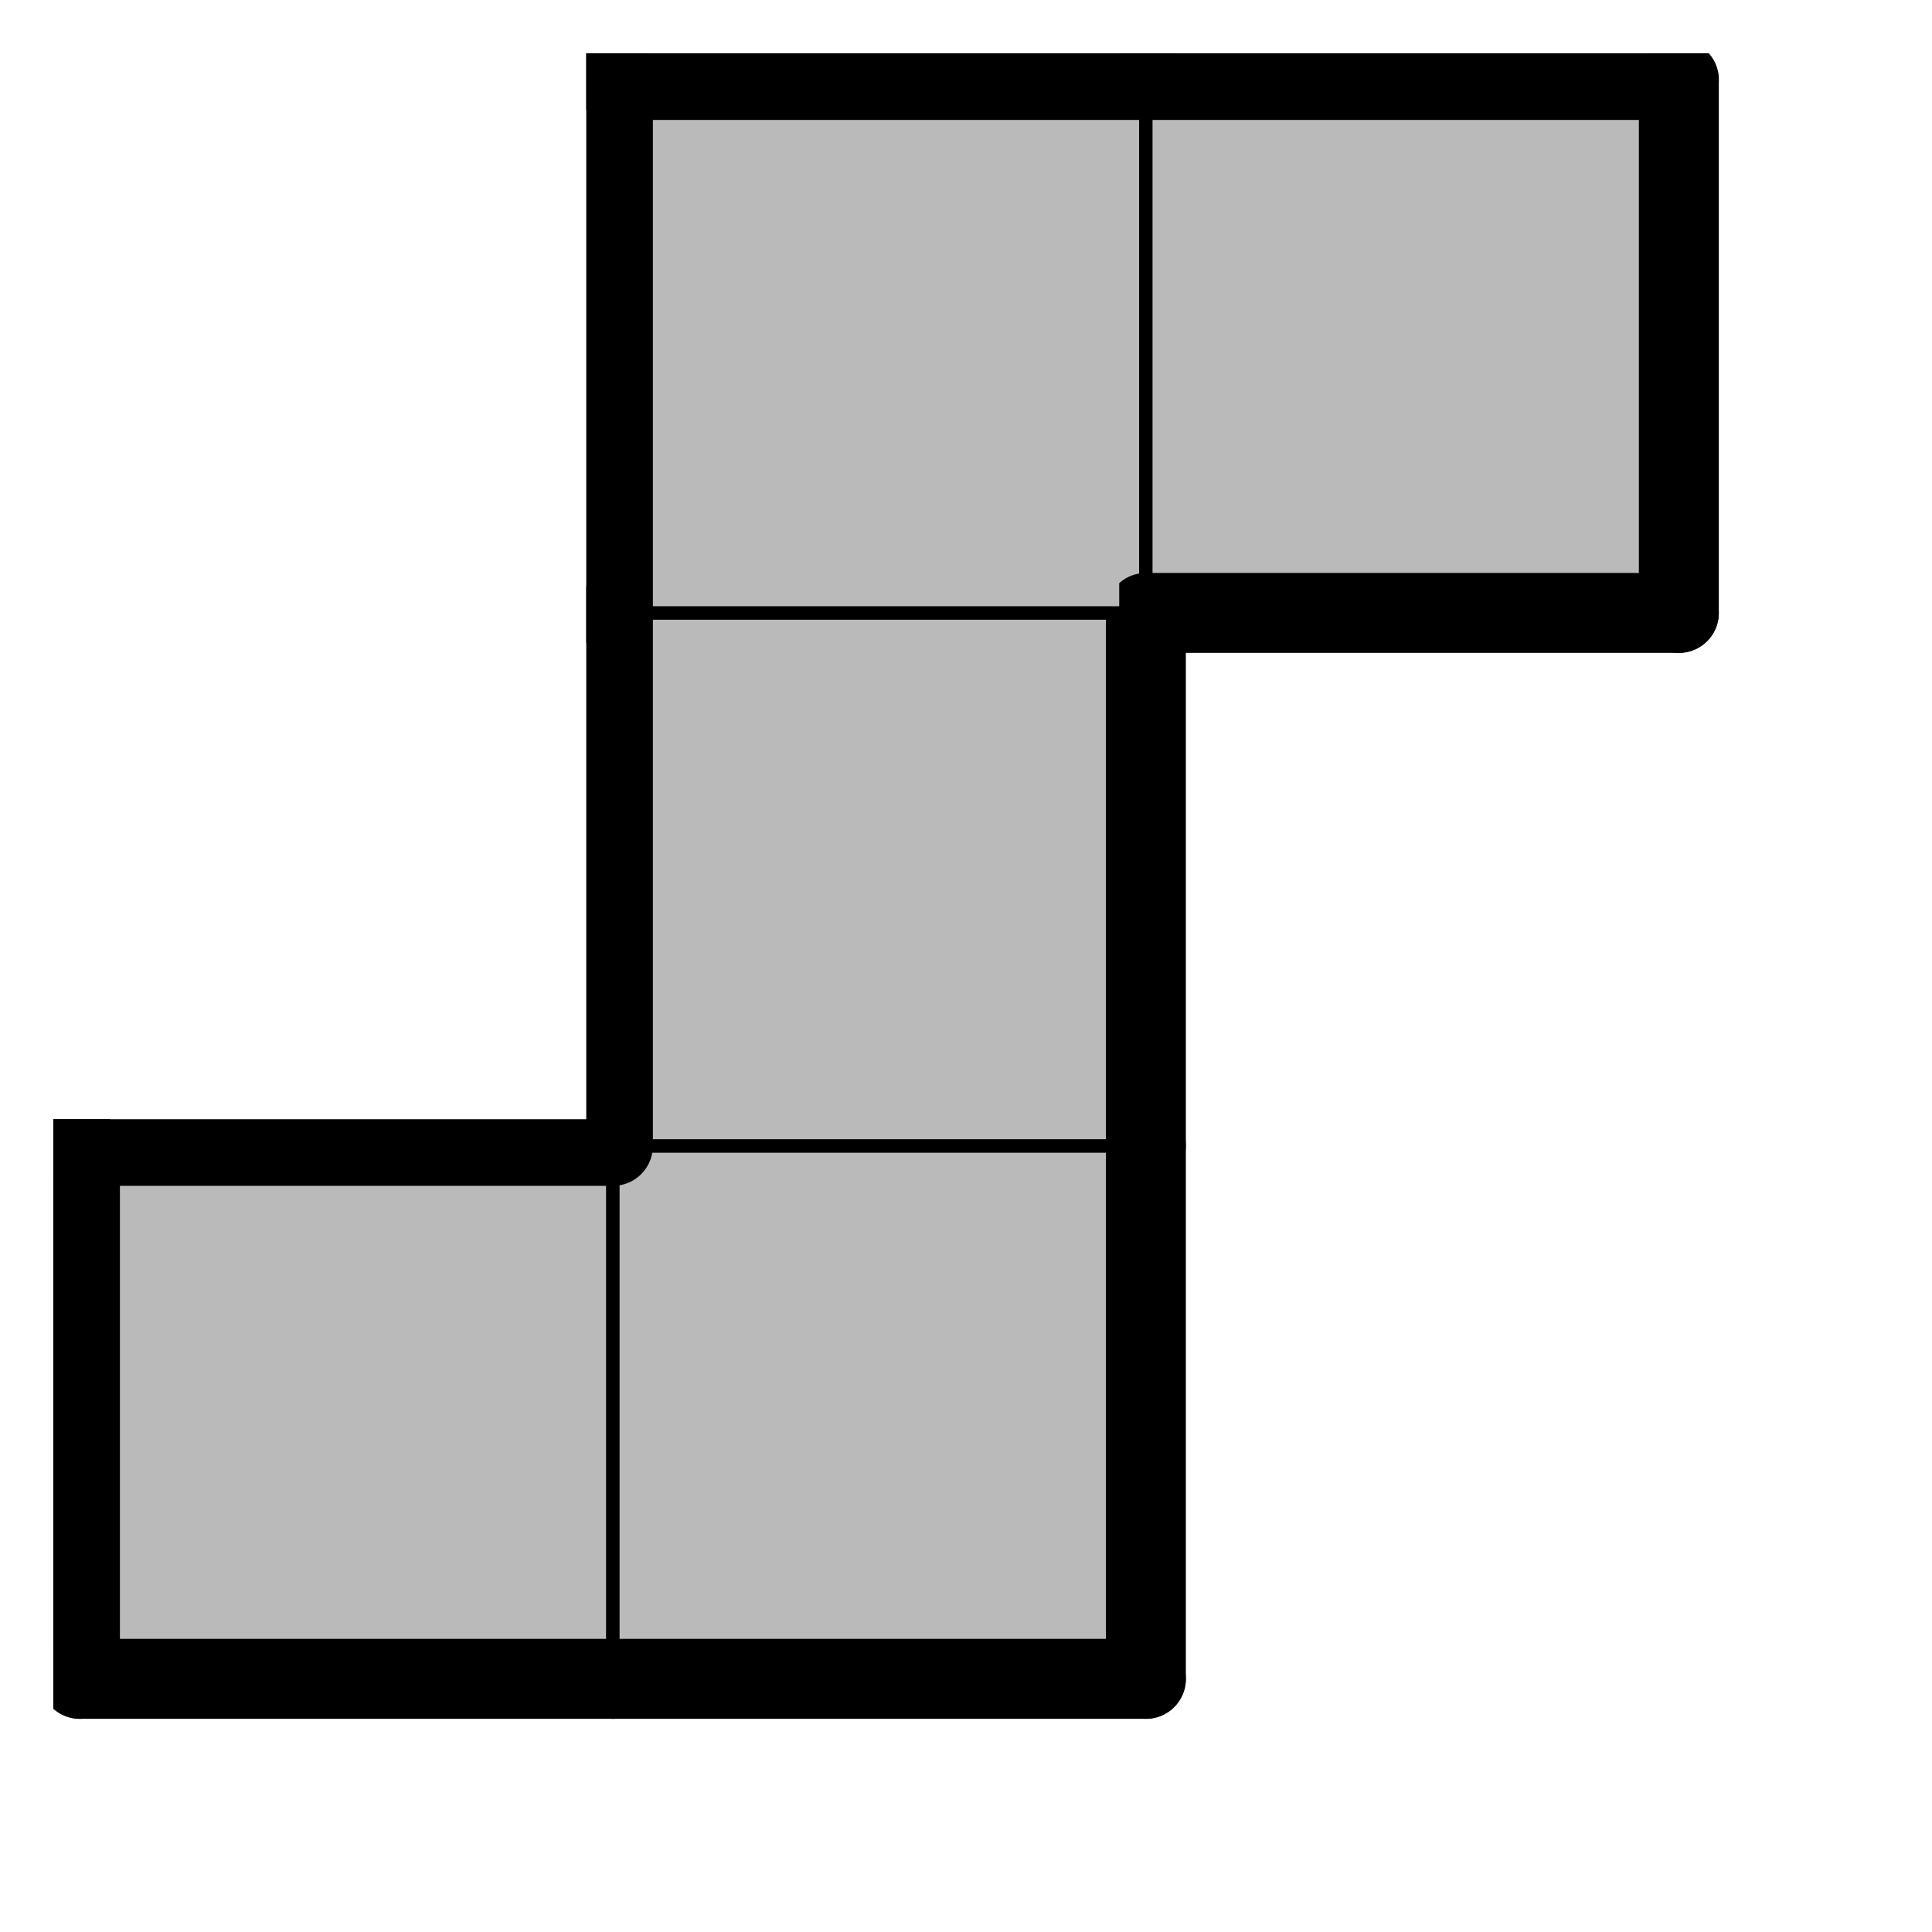 <svg version="1.1"
 xmlns="http://www.w3.org/2000/svg"
 xmlns:xlink="http://www.w3.org/1999/xlink" 
 width="29px" height="29px"
>

<!-- args used: -vector [0,0][1,0][1,1][1,2][2,2] -gray -scale 0.4 -2D  -->
<!--

Box for not set puzzle

-->
<symbol id="d4c3156c-dae9-4b4f-a252-702ac8d386d8box_-2">
<path d="M21 1 L1 1 L1 21 L21 21 Z" stroke="gray" stroke-width=".5"  fill-opacity="0" />
</symbol>
<!--

thicker border lines for Box

-->
<symbol id="d4c3156c-dae9-4b4f-a252-702ac8d386d8line_1">	<line x1="21" y1="1" x2="21" y2="1" style="stroke-linecap:round;stroke:black;stroke-width:3" />	</symbol>
<symbol id="d4c3156c-dae9-4b4f-a252-702ac8d386d8line_2">	<line x1="21" y1="1" x2="21" y2="21" style="stroke-linecap:round;stroke:black;stroke-width:3" />	</symbol>
<symbol id="d4c3156c-dae9-4b4f-a252-702ac8d386d8line_3">	<line x1="21" y1="21" x2="21" y2="21" style="stroke-linecap:round;stroke:black;stroke-width:3" />	</symbol>
<symbol id="d4c3156c-dae9-4b4f-a252-702ac8d386d8line_4">	<line x1="21" y1="21" x2="21" y2="1" style="stroke-linecap:round;stroke:black;stroke-width:3" />	</symbol>
<symbol id="d4c3156c-dae9-4b4f-a252-702ac8d386d8line_5">	<line x1="21" y1="1" x2="1" y2="1" style="stroke-linecap:round;stroke:black;stroke-width:3" />	</symbol>
<symbol id="d4c3156c-dae9-4b4f-a252-702ac8d386d8line_6">	<line x1="1" y1="1" x2="1" y2="21" style="stroke-linecap:round;stroke:black;stroke-width:3" />	</symbol>
<symbol id="d4c3156c-dae9-4b4f-a252-702ac8d386d8line_7">	<line x1="1" y1="21" x2="21" y2="21" style="stroke-linecap:round;stroke:black;stroke-width:3" />	</symbol>
<symbol id="d4c3156c-dae9-4b4f-a252-702ac8d386d8line_8">	<line x1="1" y1="1" x2="1" y2="1" style="stroke-linecap:round;stroke:black;stroke-width:3" />	</symbol>
<symbol id="d4c3156c-dae9-4b4f-a252-702ac8d386d8line_9">	<line x1="1" y1="1" x2="21" y2="1" style="stroke-linecap:round;stroke:black;stroke-width:3" />	</symbol>
<!--

real box definition

-->
<!--

Box_0 definition

-->
<symbol id="d4c3156c-dae9-4b4f-a252-702ac8d386d8box_0">
<path d="M21 1 L1 1 L1 21 L21 21 Z" style="fill:#BABABA;stroke-width:.5;stroke:black" />
</symbol>


<g transform="scale(0.4) translate(2,2) " >

<use x="0" y="40" xlink:href="#origin" />
<!--

now we use the box and set it to xy position
we start to paint with boxes with y==0 first!
we define animation for a puzzle, based on puzzleNbr!

-->
<use x="0" y="40" xlink:href="#d4c3156c-dae9-4b4f-a252-702ac8d386d8box_0" />
<use x="0" y="40" xlink:href="#d4c3156c-dae9-4b4f-a252-702ac8d386d8line_5" />
<use x="0" y="40" xlink:href="#d4c3156c-dae9-4b4f-a252-702ac8d386d8line_6" />
<use x="0" y="40" xlink:href="#d4c3156c-dae9-4b4f-a252-702ac8d386d8line_7" />
<use x="20" y="40" xlink:href="#d4c3156c-dae9-4b4f-a252-702ac8d386d8box_0" />
<use x="20" y="40" xlink:href="#d4c3156c-dae9-4b4f-a252-702ac8d386d8line_4" />
<use x="20" y="40" xlink:href="#d4c3156c-dae9-4b4f-a252-702ac8d386d8line_7" />
<use x="20" y="20" xlink:href="#d4c3156c-dae9-4b4f-a252-702ac8d386d8box_0" />
<use x="20" y="20" xlink:href="#d4c3156c-dae9-4b4f-a252-702ac8d386d8line_4" />
<use x="20" y="20" xlink:href="#d4c3156c-dae9-4b4f-a252-702ac8d386d8line_6" />
<use x="20" y="0" xlink:href="#d4c3156c-dae9-4b4f-a252-702ac8d386d8box_0" />
<use x="20" y="0" xlink:href="#d4c3156c-dae9-4b4f-a252-702ac8d386d8line_5" />
<use x="20" y="0" xlink:href="#d4c3156c-dae9-4b4f-a252-702ac8d386d8line_6" />
<use x="40" y="0" xlink:href="#d4c3156c-dae9-4b4f-a252-702ac8d386d8box_0" />
<use x="40" y="0" xlink:href="#d4c3156c-dae9-4b4f-a252-702ac8d386d8line_4" />
<use x="40" y="0" xlink:href="#d4c3156c-dae9-4b4f-a252-702ac8d386d8line_5" />
<use x="40" y="0" xlink:href="#d4c3156c-dae9-4b4f-a252-702ac8d386d8line_7" />

</g>
<g transform="scale(0.4) translate(2,2) " >

</g>
</svg>

